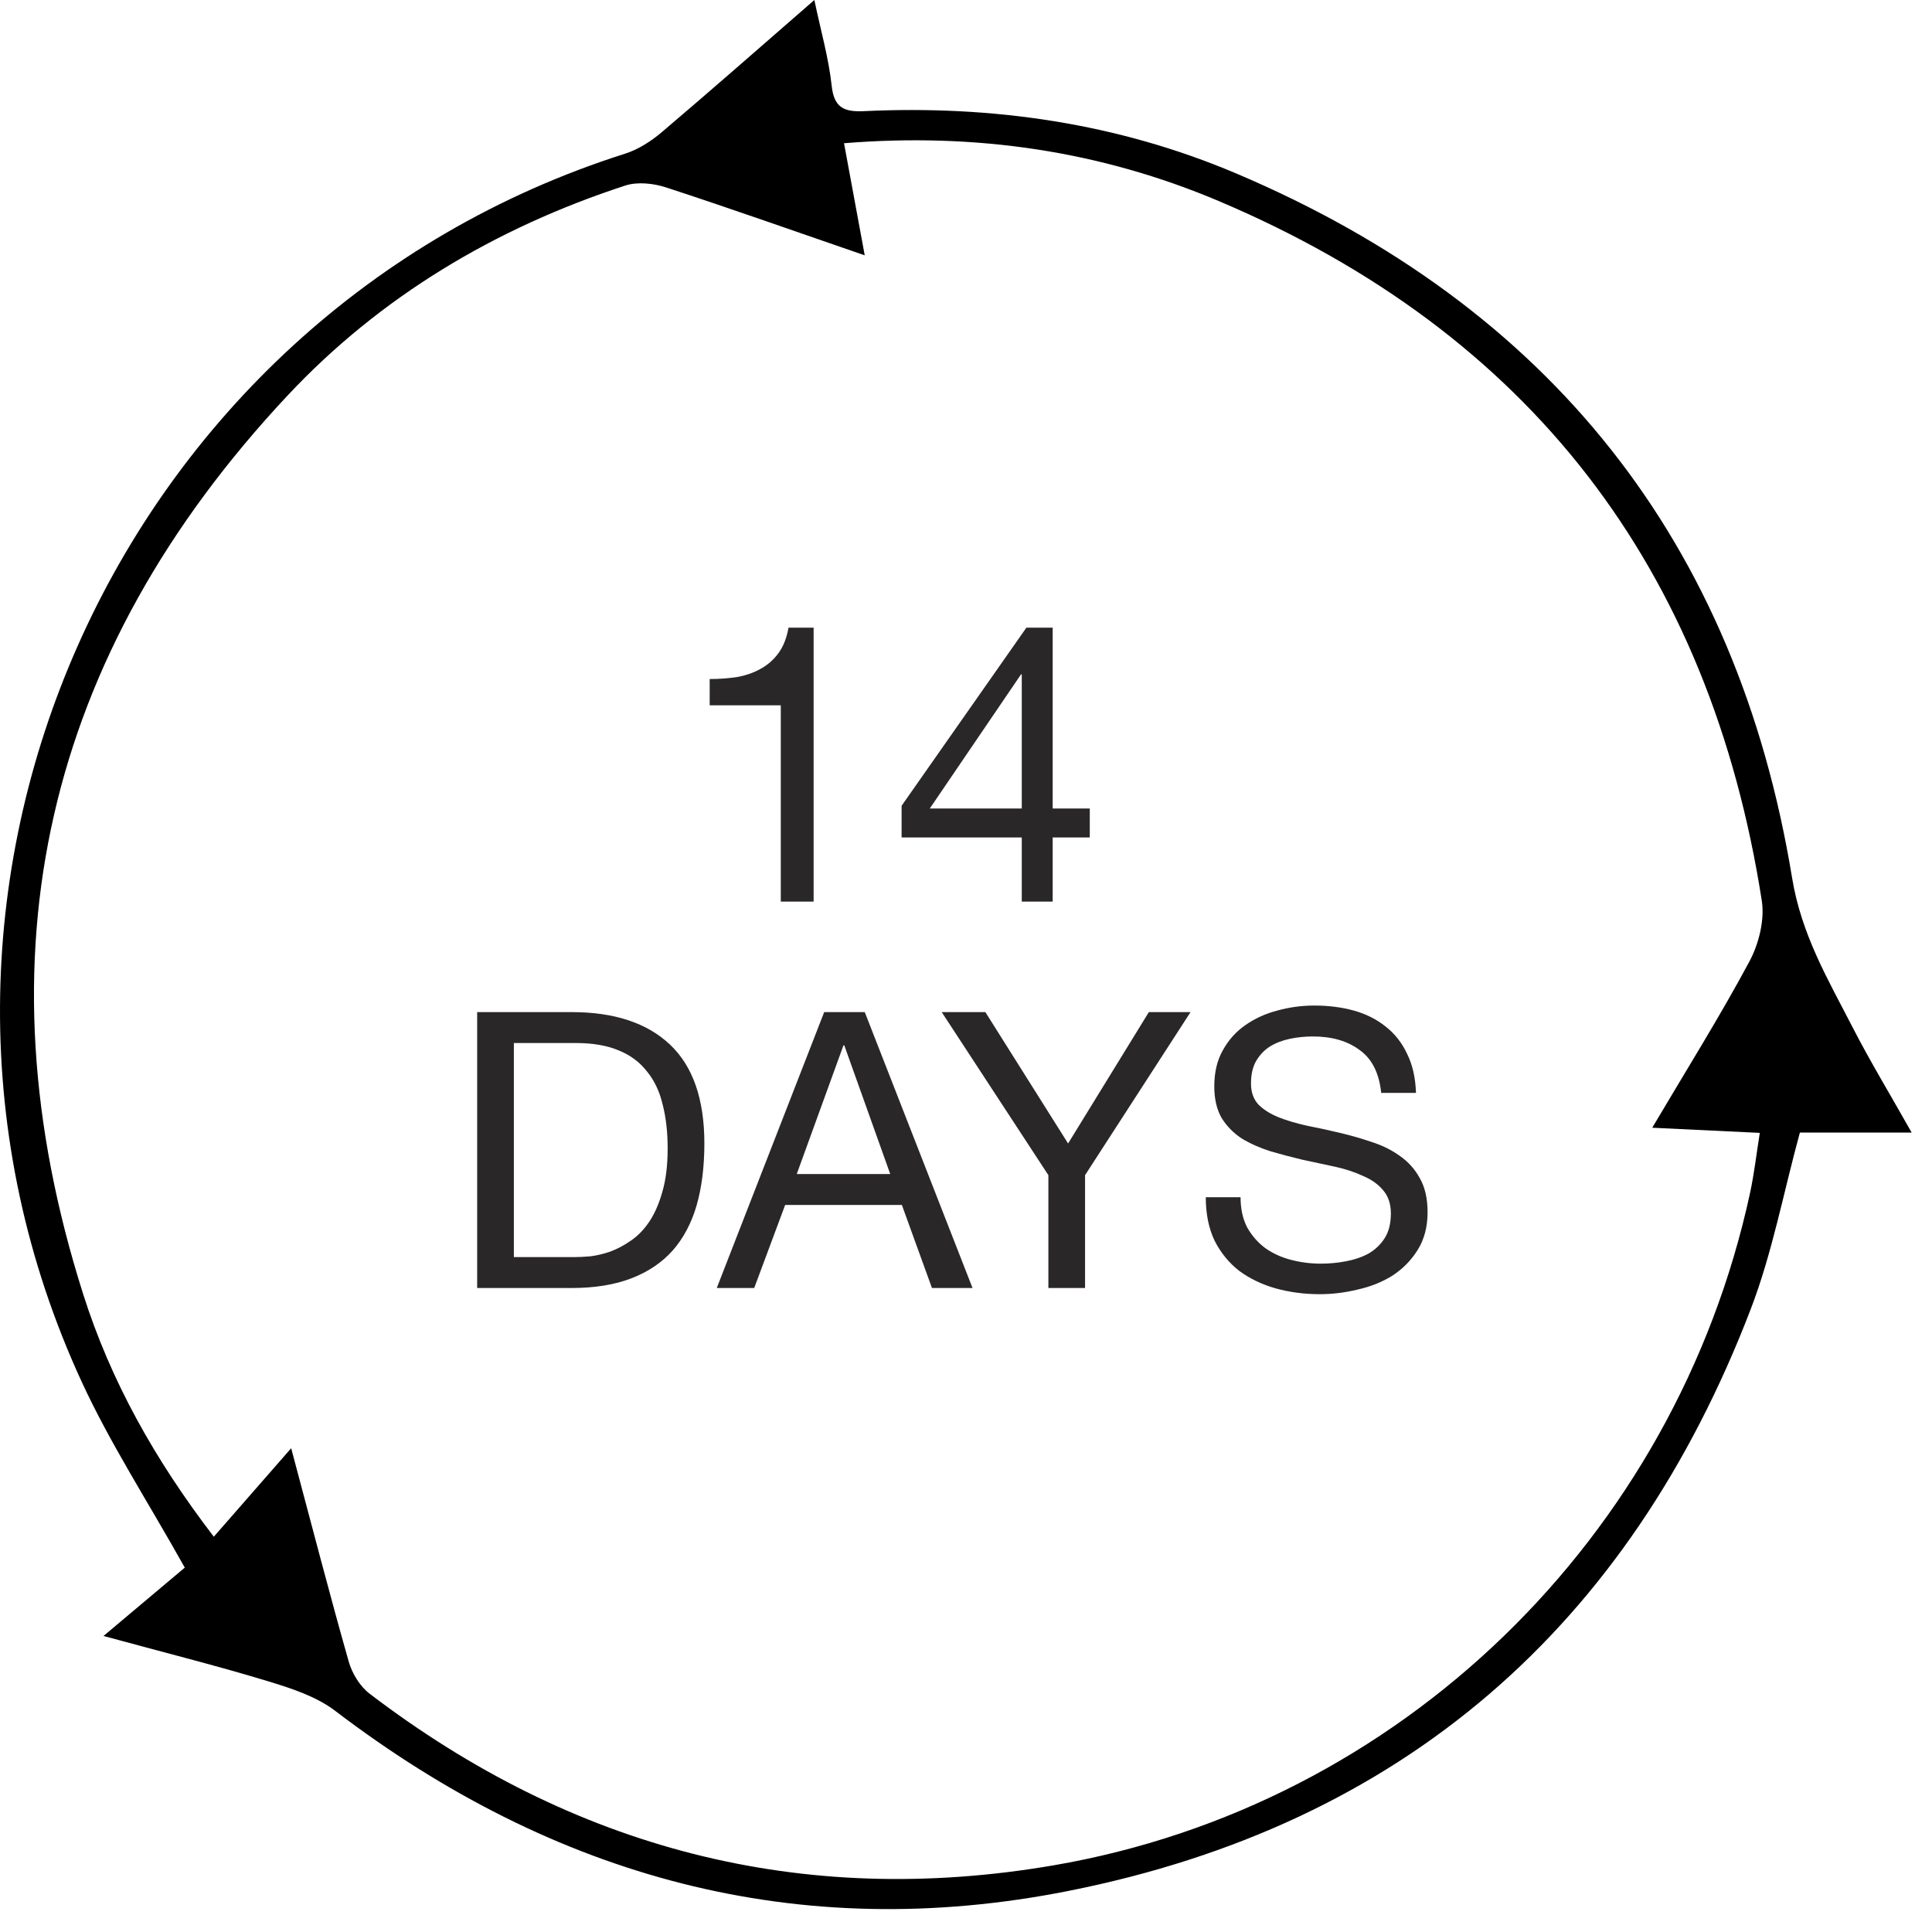 <svg width="45" height="45" viewBox="0 0 45 45" fill="none" xmlns="http://www.w3.org/2000/svg">
<path d="M2.411 38.105C3.172 37.465 3.79 36.946 4.304 36.513C3.433 34.956 2.564 33.618 1.903 32.185C-3.328 20.847 2.66 7.36 14.561 3.579C14.869 3.481 15.167 3.288 15.416 3.077C16.585 2.085 17.735 1.072 18.968 0C19.121 0.732 19.303 1.358 19.371 1.996C19.427 2.517 19.669 2.61 20.125 2.589C23.117 2.447 26.031 2.869 28.791 4.039C36.093 7.135 40.457 12.623 41.74 20.441C41.959 21.776 42.577 22.811 43.15 23.927C43.563 24.73 44.033 25.504 44.526 26.379H41.923C41.539 27.782 41.28 29.183 40.778 30.492C37.945 37.877 32.673 42.496 24.888 44.043C18.579 45.297 12.897 43.728 7.806 39.848C7.367 39.514 6.791 39.326 6.251 39.162C5.061 38.8 3.854 38.498 2.411 38.105ZM6.782 33.732C7.268 35.55 7.676 37.13 8.122 38.7C8.2 38.976 8.383 39.277 8.607 39.448C13.341 43.06 18.669 44.454 24.535 43.448C32.613 42.062 39.022 35.816 40.761 27.791C40.859 27.338 40.911 26.875 40.989 26.387C40.102 26.345 39.347 26.308 38.484 26.267C39.28 24.92 40.057 23.681 40.747 22.395C40.967 21.984 41.106 21.427 41.035 20.976C39.825 13.224 35.628 7.752 28.392 4.685C25.632 3.516 22.723 3.087 19.659 3.336C19.819 4.205 19.972 5.032 20.141 5.947C18.517 5.388 17.023 4.858 15.516 4.366C15.222 4.27 14.848 4.229 14.563 4.322C11.541 5.309 8.855 6.907 6.69 9.221C1.05 15.248 -0.571 22.247 1.937 30.142C2.578 32.161 3.601 33.994 4.98 35.793C5.574 35.114 6.11 34.501 6.782 33.732Z" fill="black"/>
<path d="M18.951 21H18.186V16.428H16.53V15.816C16.746 15.816 16.956 15.801 17.16 15.771C17.364 15.735 17.547 15.672 17.709 15.582C17.877 15.492 18.018 15.369 18.132 15.213C18.246 15.057 18.324 14.859 18.366 14.619H18.951V21ZM23.799 18.831V15.708H23.781L21.657 18.831H23.799ZM24.519 18.831H25.383V19.506H24.519V21H23.799V19.506H21V18.768L23.907 14.619H24.519V18.831ZM11.969 29.28H13.391C13.487 29.28 13.607 29.274 13.751 29.262C13.895 29.244 14.048 29.208 14.21 29.154C14.372 29.094 14.531 29.01 14.687 28.902C14.849 28.794 14.993 28.647 15.119 28.461C15.245 28.275 15.347 28.044 15.425 27.768C15.509 27.486 15.551 27.147 15.551 26.751C15.551 26.367 15.512 26.025 15.434 25.725C15.362 25.419 15.239 25.161 15.065 24.951C14.897 24.735 14.678 24.573 14.408 24.465C14.138 24.351 13.805 24.294 13.409 24.294H11.969V29.28ZM11.114 23.574H13.319C14.309 23.574 15.071 23.826 15.605 24.33C16.139 24.834 16.406 25.602 16.406 26.634C16.406 27.174 16.346 27.654 16.226 28.074C16.106 28.488 15.92 28.839 15.668 29.127C15.416 29.409 15.095 29.625 14.705 29.775C14.315 29.925 13.853 30 13.319 30H11.114V23.574ZM18.558 27.345H20.735L19.665 24.348H19.646L18.558 27.345ZM19.197 23.574H20.142L22.652 30H21.707L21.006 28.065H18.288L17.567 30H16.695L19.197 23.574ZM25.273 27.372V30H24.419V27.372L21.934 23.574H22.951L24.878 26.634L26.759 23.574H27.73L25.273 27.372ZM32.171 25.455C32.123 24.993 31.955 24.66 31.667 24.456C31.385 24.246 31.022 24.141 30.578 24.141C30.398 24.141 30.221 24.159 30.047 24.195C29.873 24.231 29.717 24.291 29.579 24.375C29.447 24.459 29.339 24.573 29.255 24.717C29.177 24.855 29.138 25.029 29.138 25.239C29.138 25.437 29.195 25.599 29.309 25.725C29.429 25.845 29.585 25.944 29.777 26.022C29.975 26.1 30.197 26.166 30.443 26.22C30.689 26.268 30.938 26.322 31.19 26.382C31.448 26.442 31.7 26.514 31.946 26.598C32.192 26.676 32.411 26.784 32.603 26.922C32.801 27.06 32.957 27.234 33.071 27.444C33.191 27.654 33.251 27.918 33.251 28.236C33.251 28.578 33.173 28.872 33.017 29.118C32.867 29.358 32.672 29.556 32.432 29.712C32.192 29.862 31.922 29.97 31.622 30.036C31.328 30.108 31.034 30.144 30.74 30.144C30.38 30.144 30.038 30.099 29.714 30.009C29.396 29.919 29.114 29.784 28.868 29.604C28.628 29.418 28.436 29.184 28.292 28.902C28.154 28.614 28.085 28.275 28.085 27.885H28.895C28.895 28.155 28.946 28.389 29.048 28.587C29.156 28.779 29.294 28.938 29.462 29.064C29.636 29.19 29.837 29.283 30.065 29.343C30.293 29.403 30.527 29.433 30.767 29.433C30.959 29.433 31.151 29.415 31.343 29.379C31.541 29.343 31.718 29.283 31.874 29.199C32.03 29.109 32.156 28.989 32.252 28.839C32.348 28.689 32.396 28.497 32.396 28.263C32.396 28.041 32.336 27.861 32.216 27.723C32.102 27.585 31.946 27.474 31.748 27.39C31.556 27.3 31.337 27.228 31.091 27.174C30.845 27.12 30.593 27.066 30.335 27.012C30.083 26.952 29.834 26.886 29.588 26.814C29.342 26.736 29.12 26.637 28.922 26.517C28.73 26.391 28.574 26.232 28.454 26.04C28.34 25.842 28.283 25.596 28.283 25.302C28.283 24.978 28.349 24.699 28.481 24.465C28.613 24.225 28.787 24.03 29.003 23.88C29.225 23.724 29.474 23.61 29.75 23.538C30.032 23.46 30.32 23.421 30.614 23.421C30.944 23.421 31.25 23.46 31.532 23.538C31.814 23.616 32.06 23.739 32.27 23.907C32.486 24.075 32.654 24.288 32.774 24.546C32.9 24.798 32.969 25.101 32.981 25.455H32.171Z" fill="#292727"/>
</svg>
